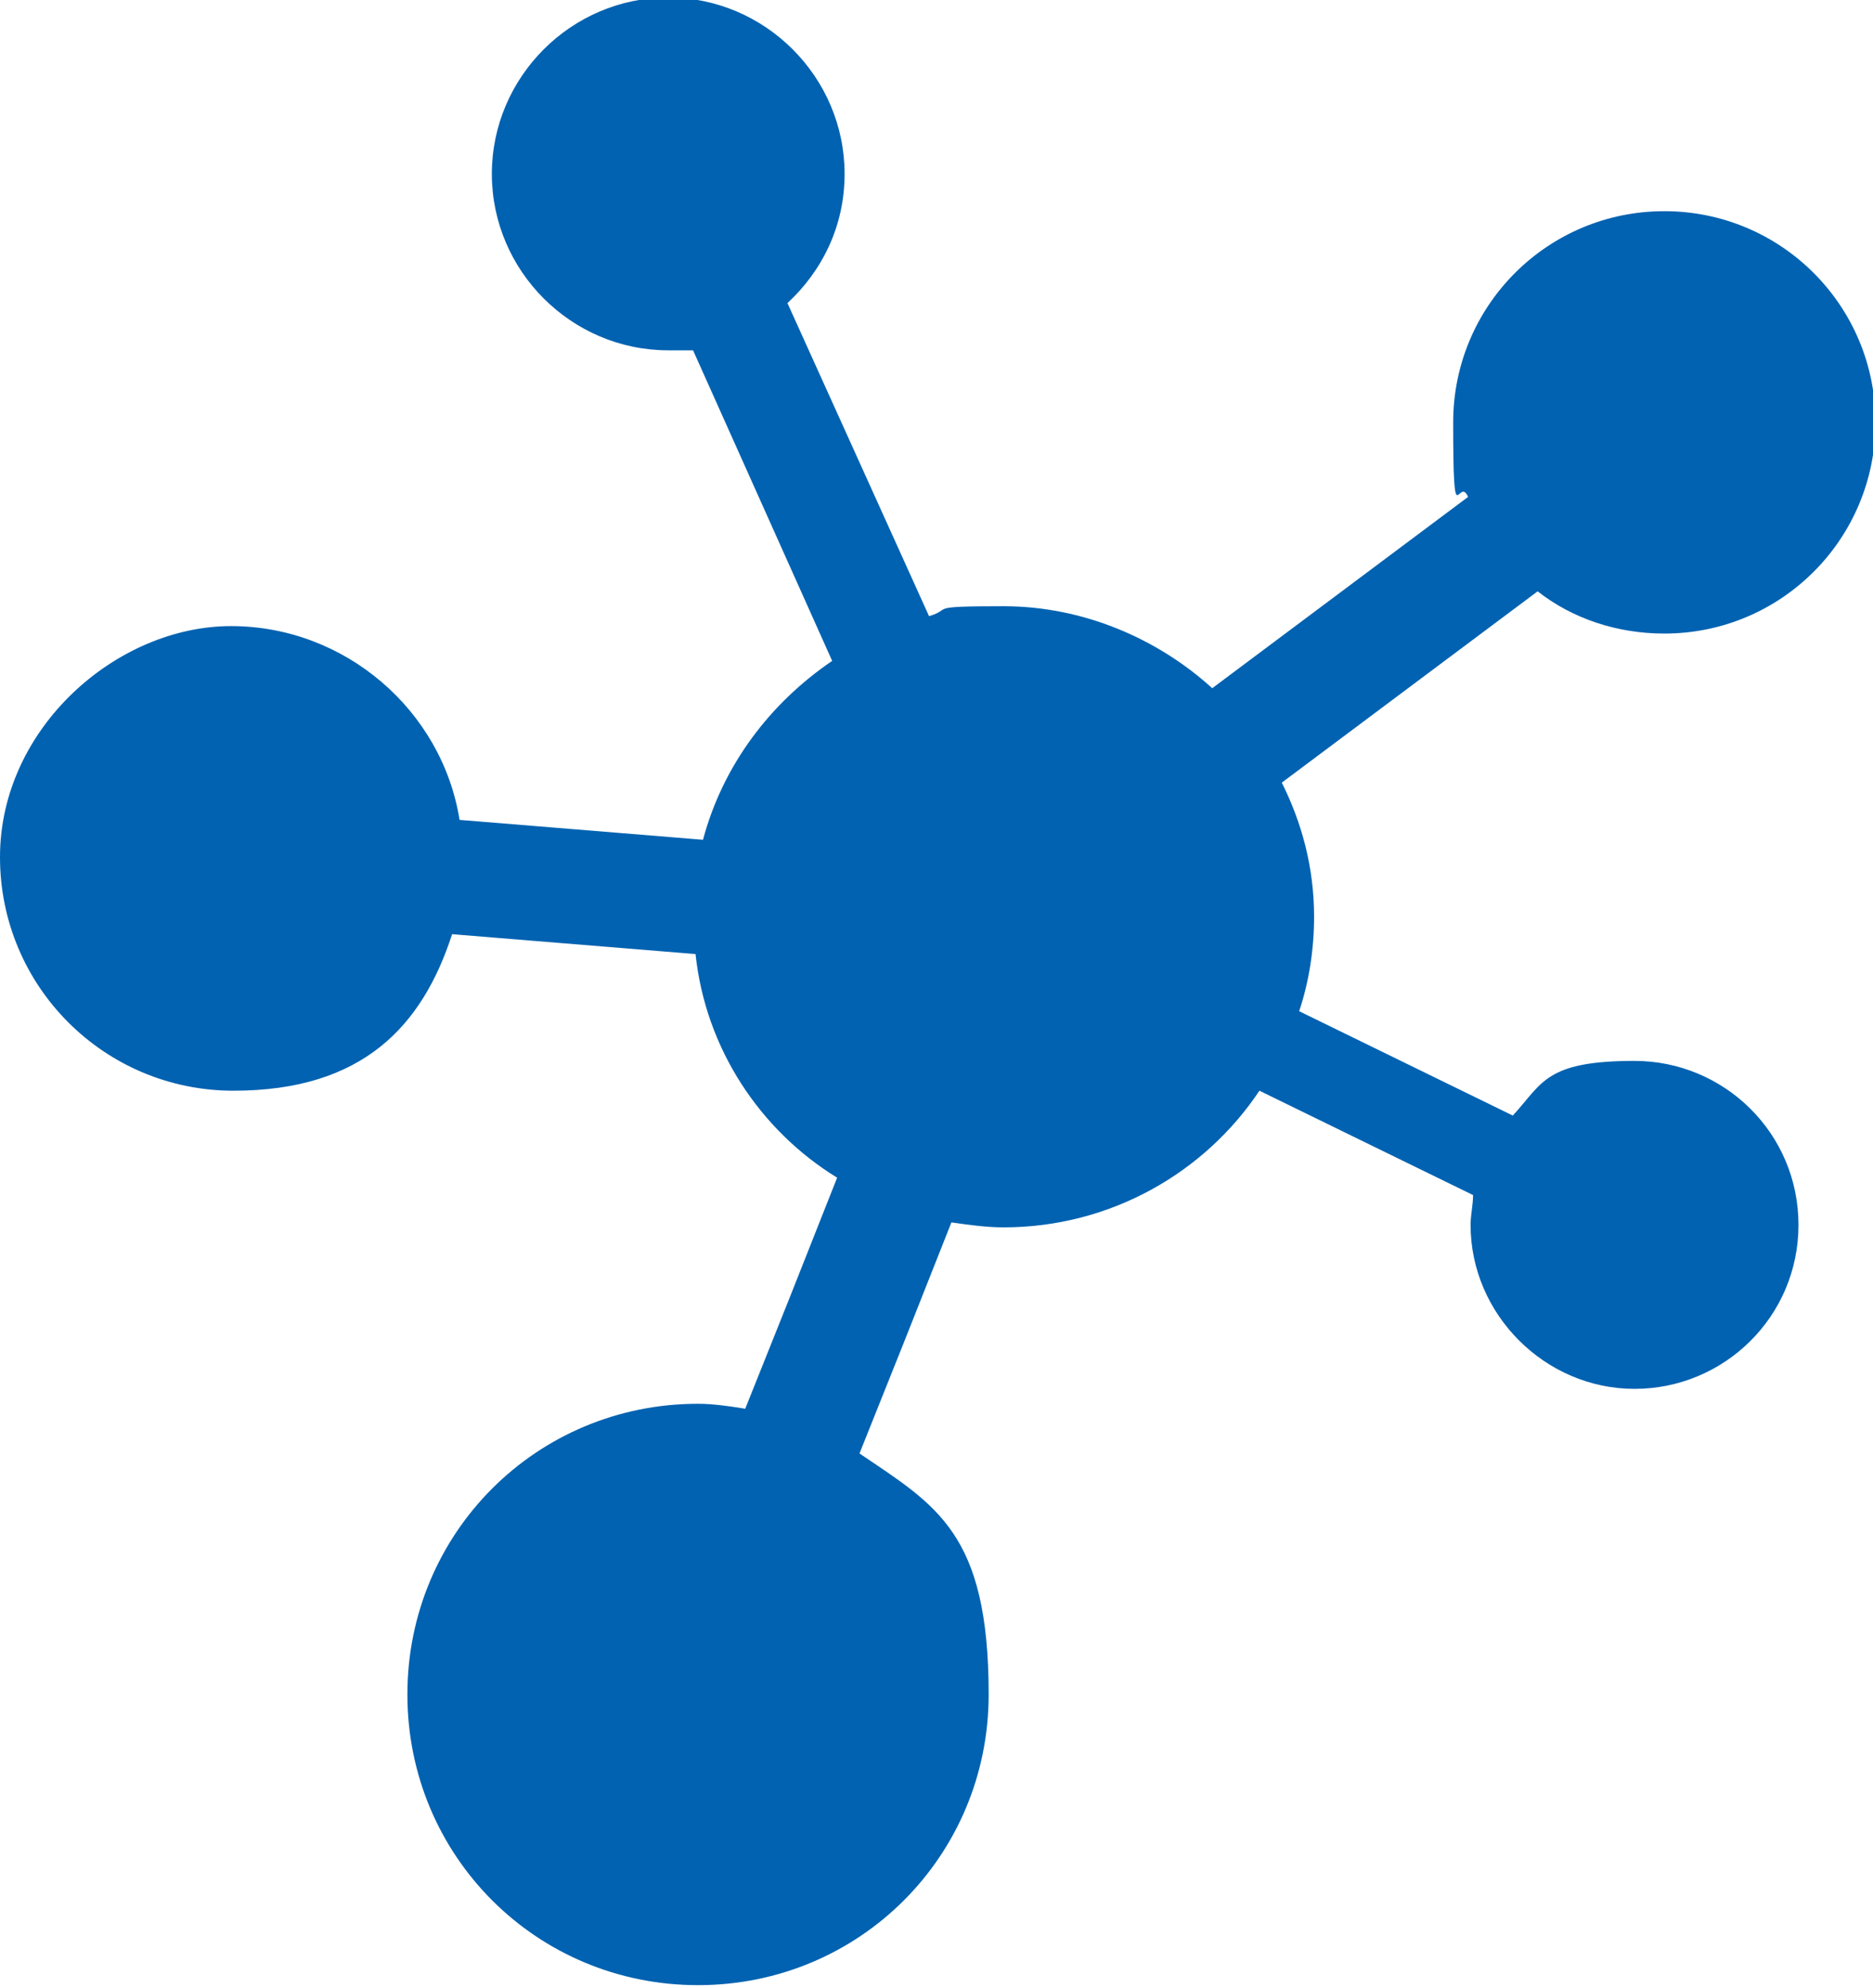 <?xml version="1.0" encoding="UTF-8"?>
<svg id="_レイヤー_1" data-name="レイヤー_1" xmlns="http://www.w3.org/2000/svg" version="1.1" viewBox="0 0 75.4 80">
  <!-- Generator: Adobe Illustrator 29.0.0, SVG Export Plug-In . SVG Version: 2.1.0 Build 186)  -->
  <defs>
    <style>
      .st0 {
        fill: #0062b1;
      }
    </style>
  </defs>
  <path class="st0" d="M67,25.5c4.7,0,8.5-3.8,8.5-8.5s-3.8-8.5-8.5-8.5-8.5,3.8-8.5,8.5.2,2.1.6,3l-10.3,7.7c-2.2-2-5.2-3.3-8.4-3.3s-2,.1-3,.4l-5.7-12.6c1.4-1.3,2.3-3.1,2.3-5.2,0-3.9-3.2-7.1-7.1-7.1s-7.1,3.2-7.1,7.1,3.2,7.1,7.1,7.1.7,0,1,0l5.6,12.5c-2.5,1.7-4.4,4.2-5.2,7.2l-9.8-.8c-.7-4.4-4.6-7.8-9.2-7.8S0,29.3,0,34.5s4.2,9.4,9.4,9.4,7.6-2.6,8.8-6.3l9.8.8c.4,3.8,2.6,7.1,5.7,9l-1.9,4.8-1.8,4.5c-.6-.1-1.3-.2-1.9-.2-6.5,0-11.7,5.2-11.7,11.7s5.2,11.7,11.7,11.7,11.7-5.2,11.7-11.7-2.1-7.6-5.2-9.7l1.8-4.5,1.9-4.8c.7.1,1.4.2,2.1.2,4.3,0,8.1-2.2,10.3-5.5l8.6,4.2c0,.4-.1.8-.1,1.2,0,3.6,3,6.6,6.6,6.6s6.6-2.9,6.6-6.6-3-6.6-6.6-6.6-3.7.9-4.9,2.2l-8.6-4.2c.4-1.2.6-2.5.6-3.8,0-2-.5-3.8-1.3-5.4l10.3-7.7c1.4,1.1,3.2,1.7,5.1,1.7Z"/>
</svg>